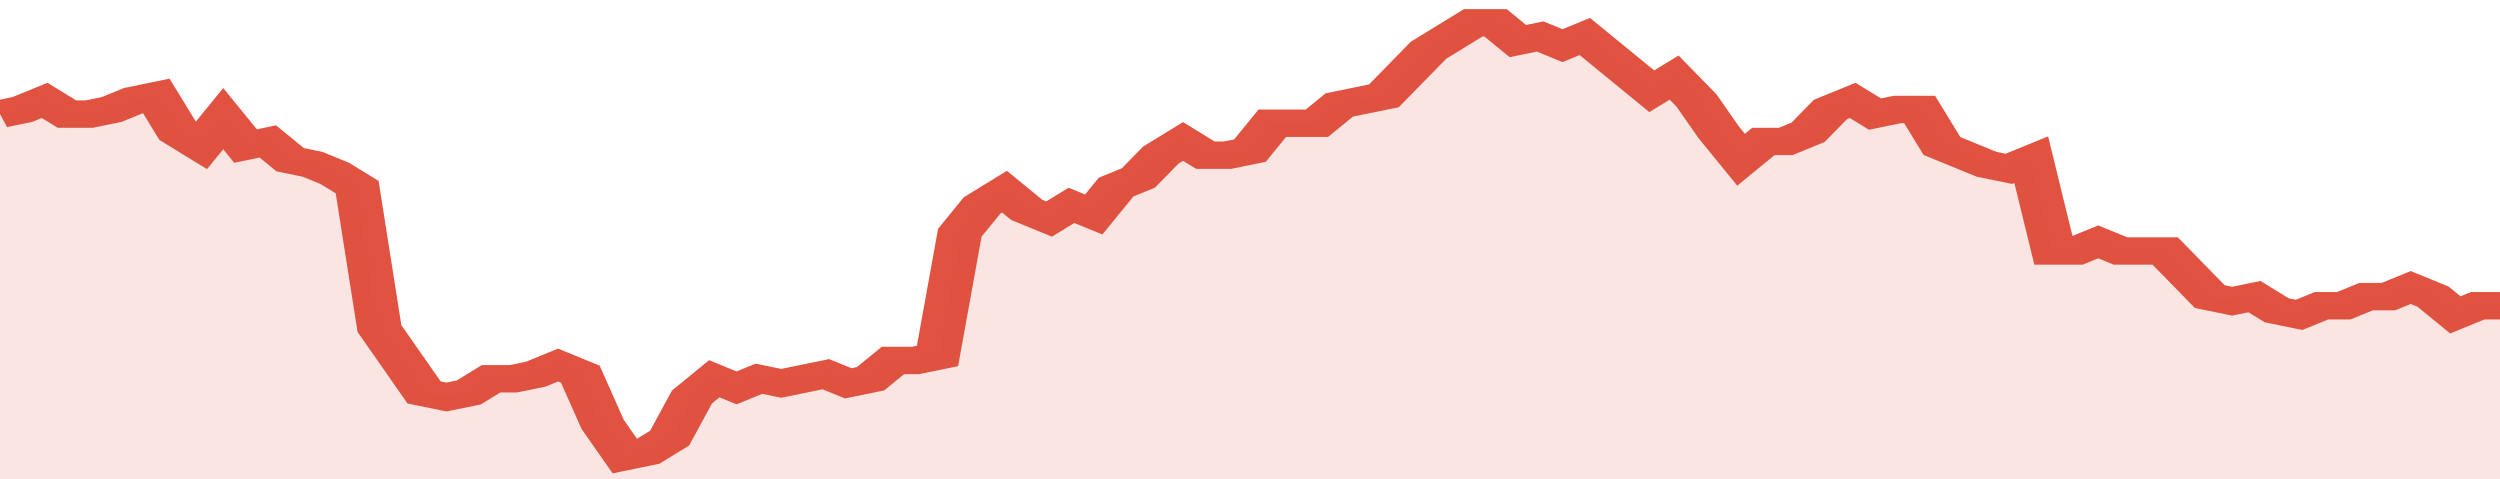<svg xmlns="http://www.w3.org/2000/svg" viewBox="0 0 336 105" width="120" height="23" preserveAspectRatio="none">
				 <polyline fill="none" stroke="#E15241" stroke-width="6" points="0, 25 3, 24 6, 22 9, 25 12, 25 15, 24 18, 22 21, 21 24, 29 27, 32 30, 26 33, 32 36, 31 39, 35 42, 36 45, 38 48, 41 51, 72 54, 79 57, 86 60, 87 63, 86 66, 83 69, 83 72, 82 75, 80 78, 82 81, 93 84, 100 87, 99 90, 96 93, 87 96, 83 99, 85 102, 83 105, 84 108, 83 111, 82 114, 84 117, 83 120, 79 123, 79 126, 78 129, 51 132, 45 135, 42 138, 46 141, 48 144, 45 147, 47 150, 41 153, 39 156, 34 159, 31 162, 34 165, 34 168, 33 171, 27 174, 27 177, 27 180, 23 183, 22 186, 21 189, 16 192, 11 195, 8 198, 5 201, 5 204, 9 207, 8 210, 10 213, 8 216, 12 219, 16 222, 20 225, 17 228, 22 231, 29 234, 35 237, 31 240, 31 243, 29 246, 24 249, 22 252, 25 255, 24 258, 24 261, 32 264, 34 267, 36 270, 37 273, 35 276, 55 279, 55 282, 53 285, 55 288, 55 291, 55 294, 60 297, 65 300, 66 303, 65 306, 68 309, 69 312, 67 315, 67 318, 65 321, 65 324, 63 327, 65 330, 69 333, 67 336, 67 336, 67 "> </polyline>
				 <polygon fill="#E15241" opacity="0.15" points="0, 105 0, 25 3, 24 6, 22 9, 25 12, 25 15, 24 18, 22 21, 21 24, 29 27, 32 30, 26 33, 32 36, 31 39, 35 42, 36 45, 38 48, 41 51, 72 54, 79 57, 86 60, 87 63, 86 66, 83 69, 83 72, 82 75, 80 78, 82 81, 93 84, 100 87, 99 90, 96 93, 87 96, 83 99, 85 102, 83 105, 84 108, 83 111, 82 114, 84 117, 83 120, 79 123, 79 126, 78 129, 51 132, 45 135, 42 138, 46 141, 48 144, 45 147, 47 150, 41 153, 39 156, 34 159, 31 162, 34 165, 34 168, 33 171, 27 174, 27 177, 27 180, 23 183, 22 186, 21 189, 16 192, 11 195, 8 198, 5 201, 5 204, 9 207, 8 210, 10 213, 8 216, 12 219, 16 222, 20 225, 17 228, 22 231, 29 234, 35 237, 31 240, 31 243, 29 246, 24 249, 22 252, 25 255, 24 258, 24 261, 32 264, 34 267, 36 270, 37 273, 35 276, 55 279, 55 282, 53 285, 55 288, 55 291, 55 294, 60 297, 65 300, 66 303, 65 306, 68 309, 69 312, 67 315, 67 318, 65 321, 65 324, 63 327, 65 330, 69 333, 67 336, 67 336, 105 "></polygon>
			</svg>